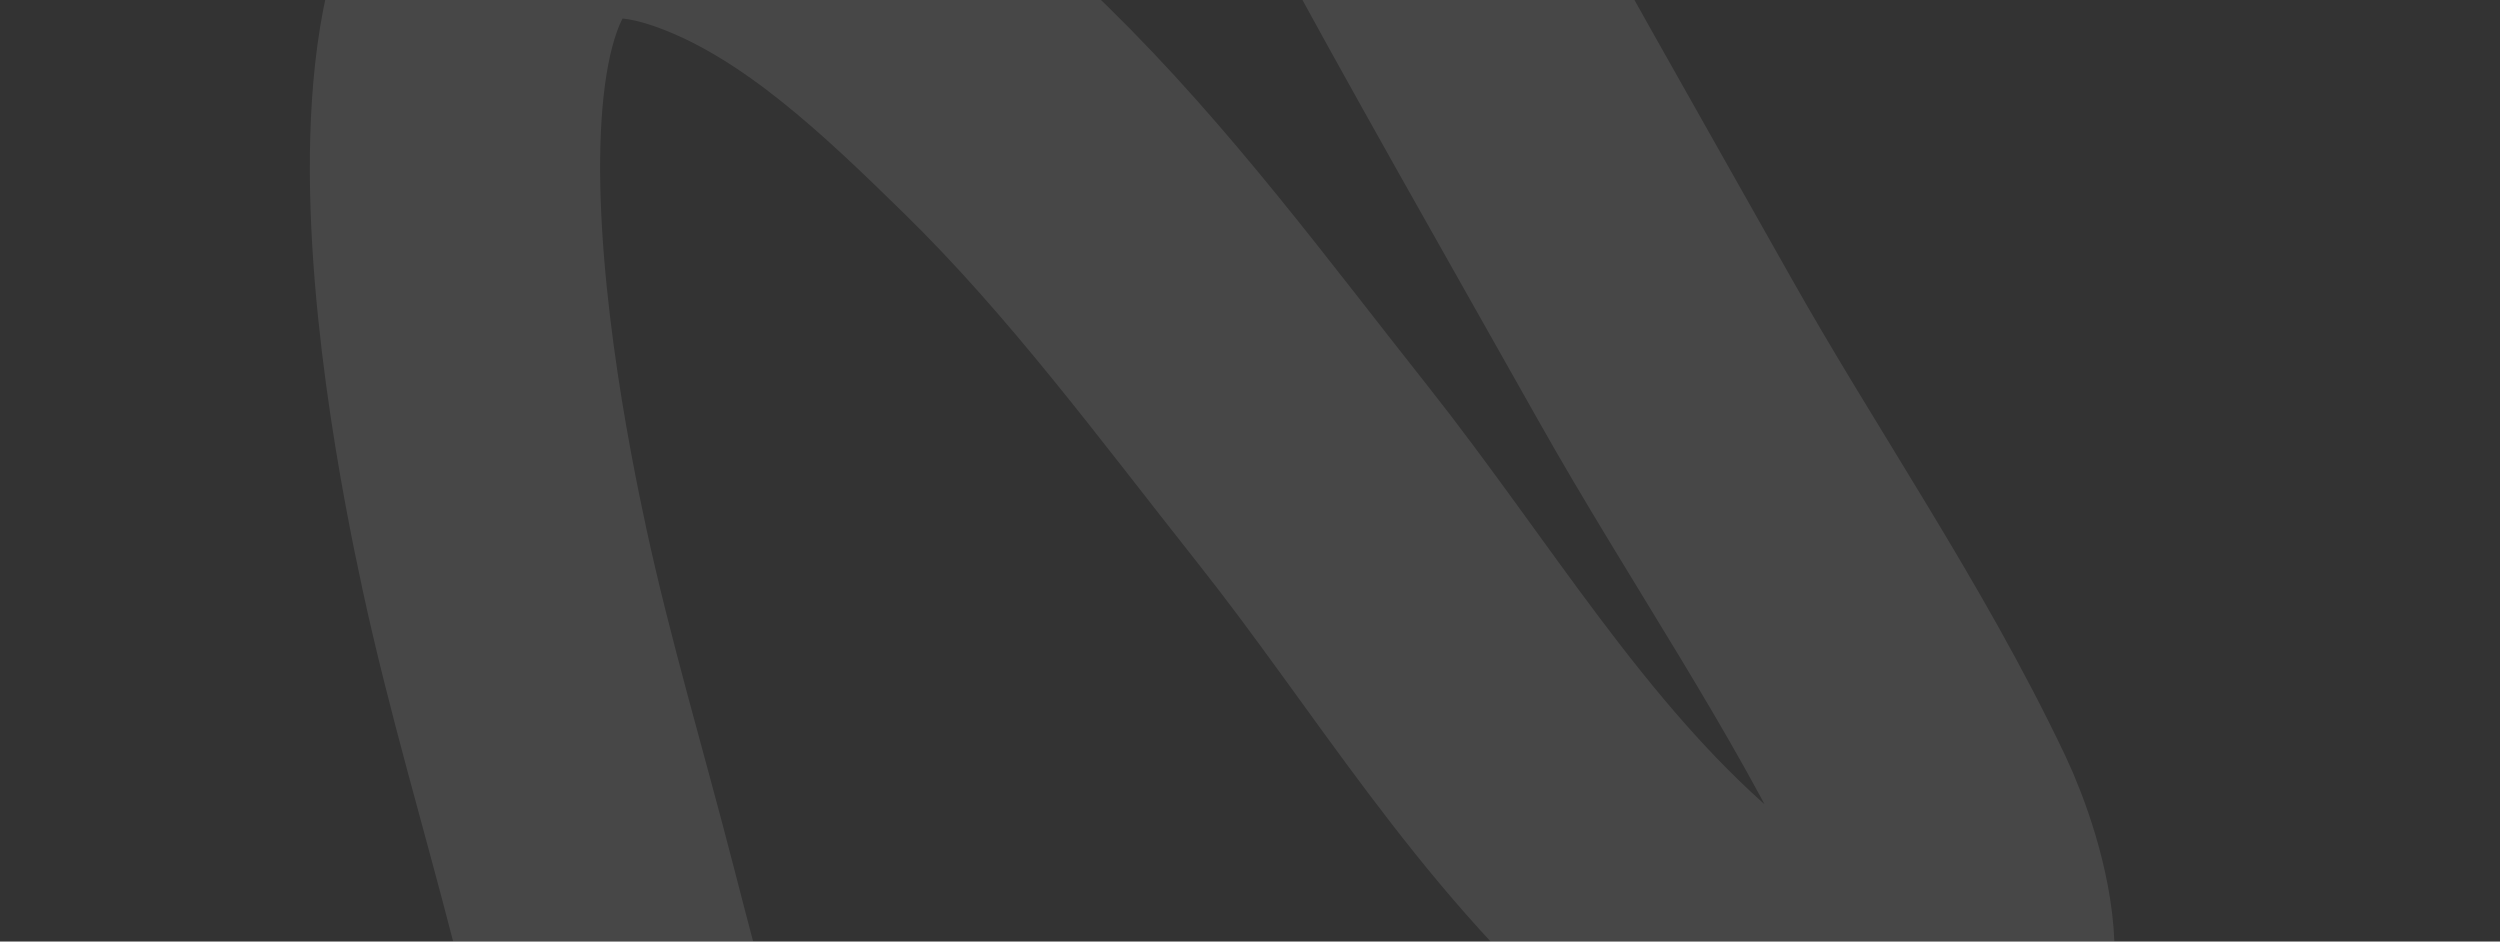 <?xml version="1.0" encoding="UTF-8"?> <svg xmlns="http://www.w3.org/2000/svg" width="616" height="232" viewBox="0 0 616 232" fill="none"><rect x="0" y="0" width="616" height="232" fill="#333333" stroke="none"/> <g clip-path="url(#clip0_6_29)"> <mask id="mask0_6_29" style="mask-type:alpha" maskUnits="userSpaceOnUse" x="-109" y="-368" width="835" height="967"> <path d="M385.245 588.043L723.561 -122.29C728.657 -132.989 721.792 -146.9 708.228 -153.36L265.33 -364.303C251.766 -370.763 236.639 -367.327 231.543 -356.627L-106.773 353.706C-111.869 364.405 -105.004 378.316 -91.44 384.776L351.458 595.719C365.022 602.179 380.149 598.743 385.245 588.043Z" fill="#64CE8E"></path> </mask> <g mask="url(#mask0_6_29)"> <path d="M676.818 -740.319C689.044 -710.847 797.421 -124.794 731.273 -138.567C720.971 -140.705 712.874 -148.632 705.814 -156.338C673.241 -191.827 646.564 -231.511 621.872 -271.932C612.689 -286.963 544.743 -400.801 521.045 -366.835C513.75 -356.396 514.96 -337.978 514.61 -325.751C514.053 -306.312 514.753 -286.781 514.635 -267.313C514.533 -250.77 519.068 -202.253 496.859 -195.968C469.159 -188.117 428.377 -252.504 415.634 -268.905C387.081 -305.683 339.071 -393.958 280.416 -354.512C235.055 -324.007 263.174 -236.918 275.049 -193.355C289.856 -139.041 314.516 -87.019 341.682 -36.662C363.854 4.459 387.1 45.024 410.052 85.792C431.89 124.6 457.512 161.375 476.567 201.518C483.472 216.08 495.934 254.981 467.278 254.506C448.935 254.202 426.7 238.509 413.416 227.007C377.047 195.517 352.719 153.877 323.46 116.926C299.186 86.293 276.022 54.652 247.764 27.008C227.133 6.832 204.229 -15.187 176.589 -25.981C84.392 -61.949 115.435 96.756 124.315 137.843C130.499 166.445 138.991 194.664 146.291 223.074C173.957 330.664 208.162 436.972 242.127 543.243C273.905 642.656 309.45 745.734 312.858 848.701C313.289 861.479 313.409 874.909 309.179 886.933" stroke="white" stroke-opacity="0.1" stroke-width="71.526" stroke-miterlimit="10"></path> </g> </g> <defs> <clipPath id="clip0_6_29"> <rect width="616" height="232" fill="white"></rect> </clipPath> </defs> </svg> 
